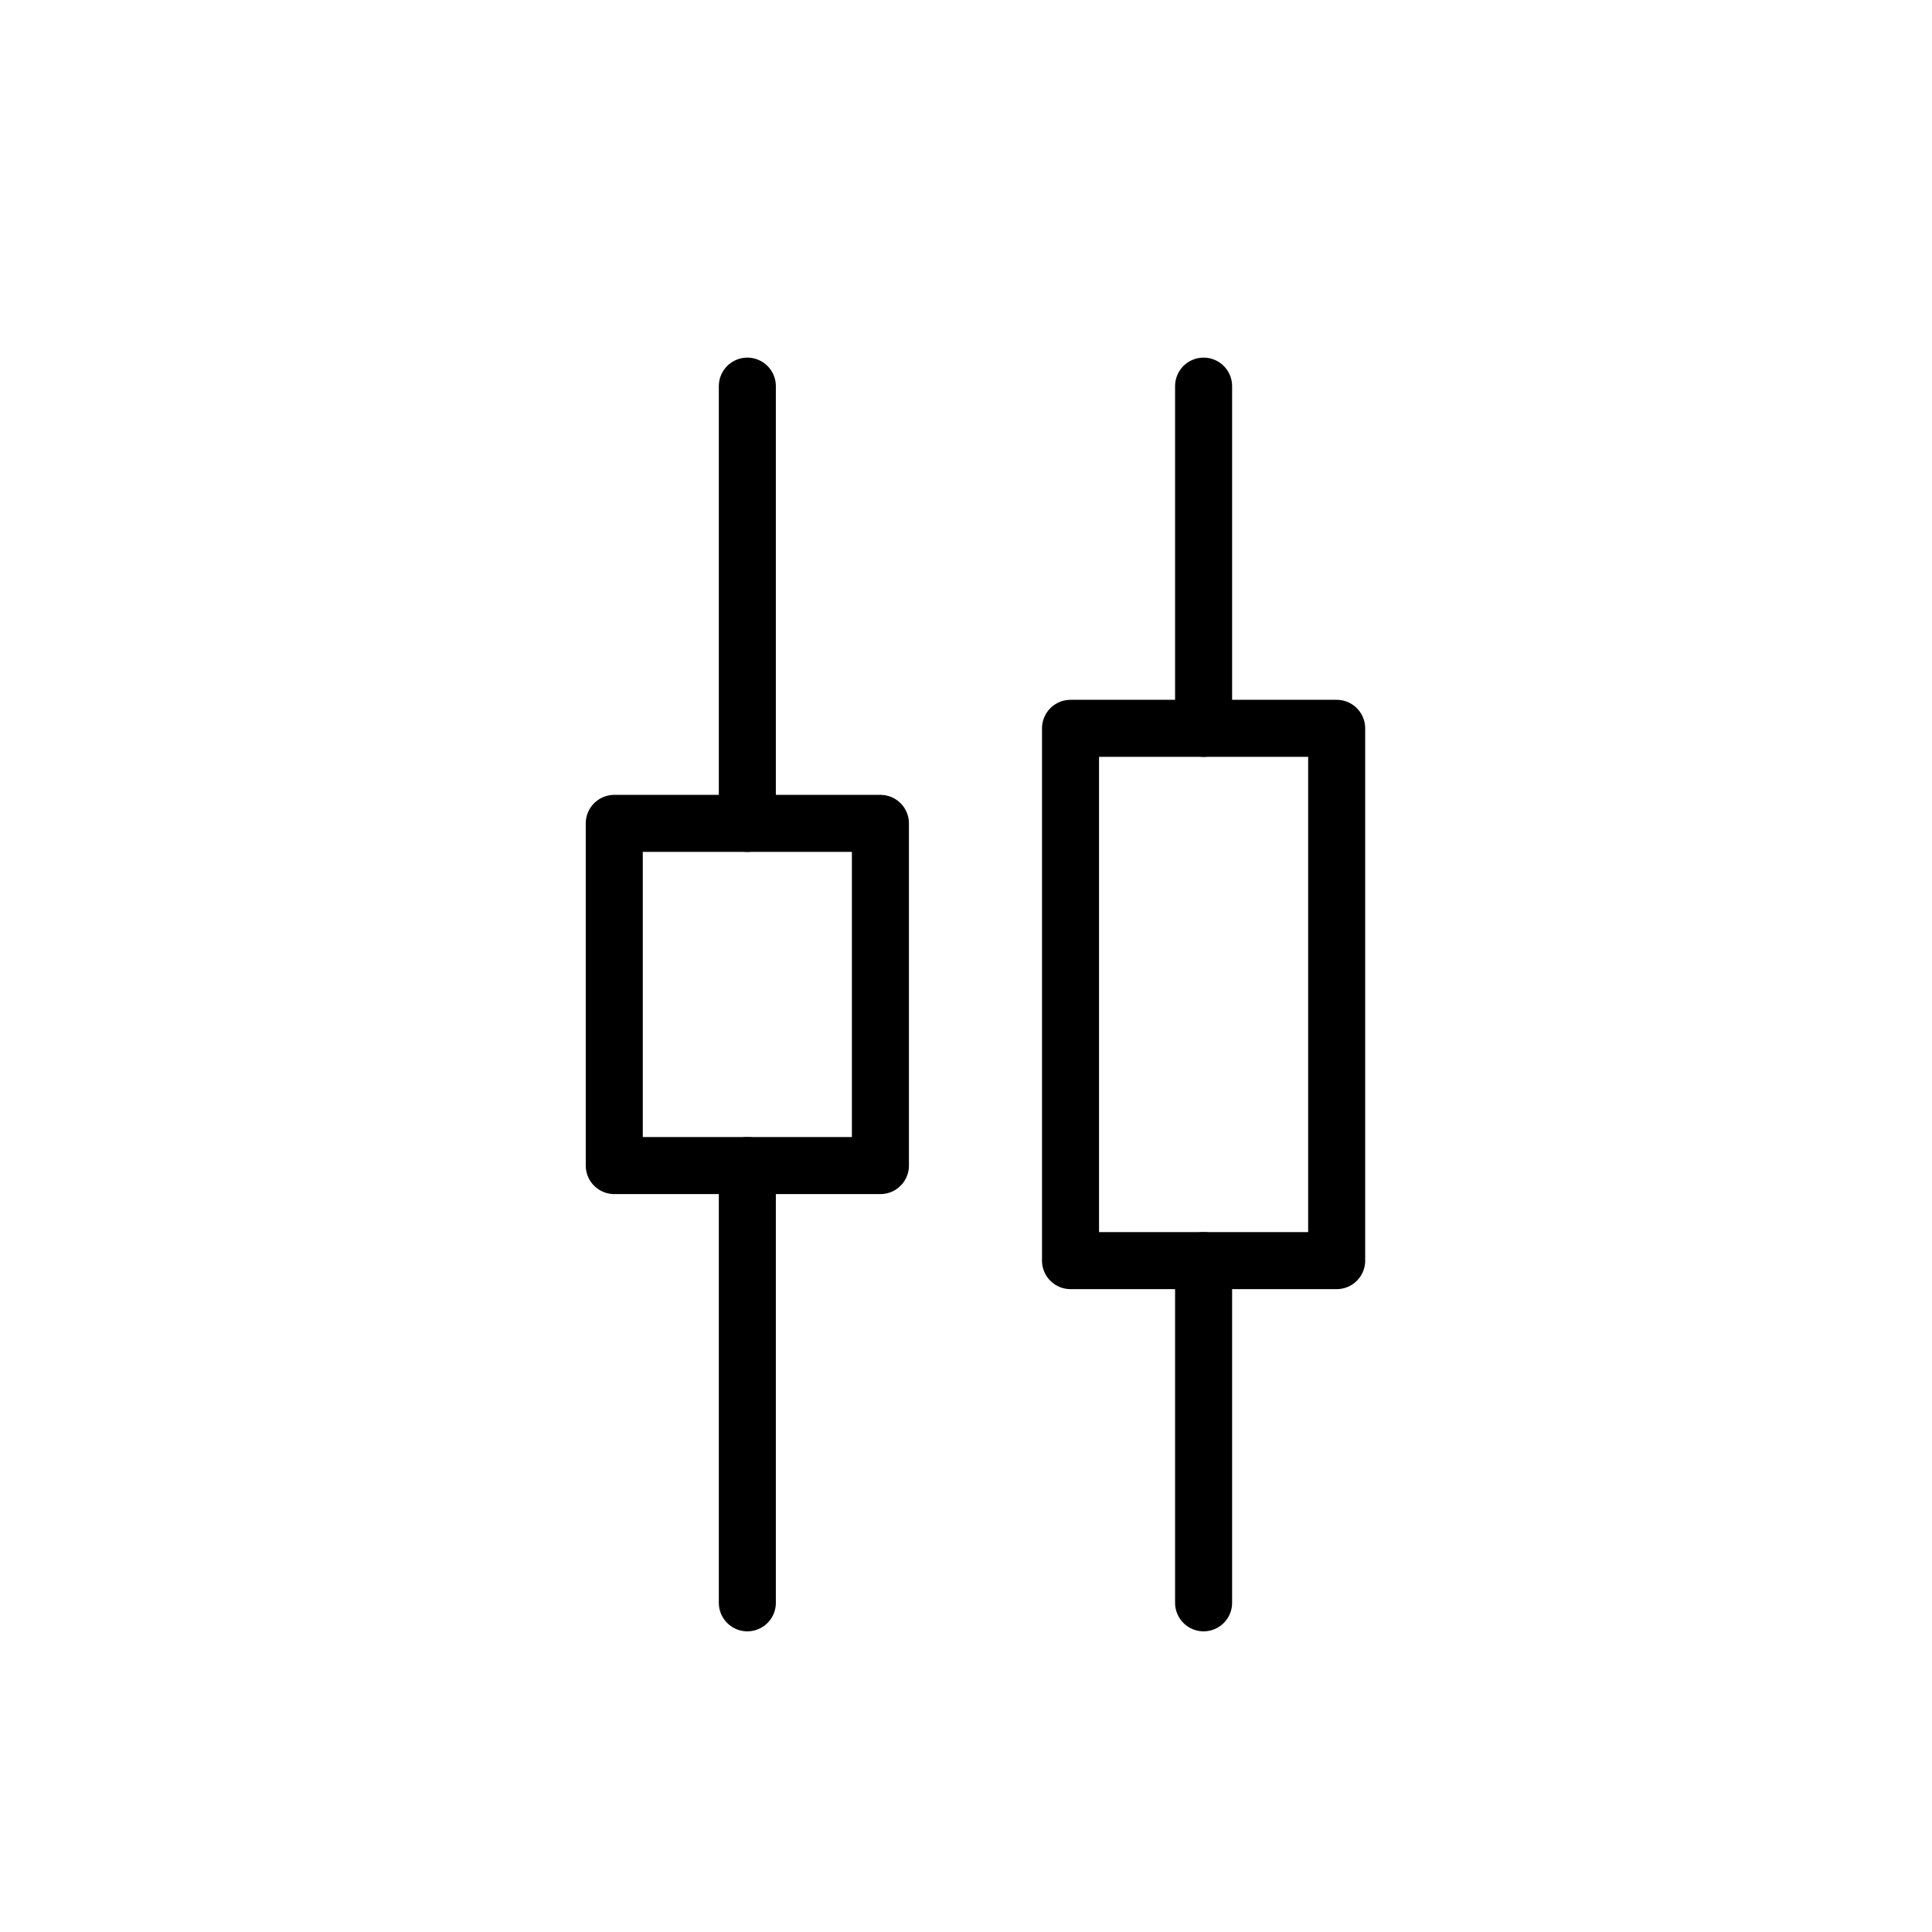 <?xml version="1.0" encoding="UTF-8"?>
<!-- Uploaded to: ICON Repo, www.iconrepo.com, Generator: ICON Repo Mixer Tools -->
<svg width="800px" height="800px" version="1.1" viewBox="144 144 512 512" xmlns="http://www.w3.org/2000/svg">
 <g fill="none" stroke="#000000" stroke-linecap="round" stroke-linejoin="round" stroke-width="3">
  <path transform="matrix(5.038 0 0 5.038 148.09 148.09)" d="m38.5 60.5v23"/>
  <path transform="matrix(5.038 0 0 5.038 148.09 148.09)" d="m38.5 19.5v23"/>
  <path transform="matrix(5.038 0 0 5.038 148.09 148.09)" d="m62.5 65.5v18"/>
  <path transform="matrix(5.038 0 0 5.038 148.09 148.09)" d="m62.5 19.5v18"/>
  <path transform="matrix(5.038 0 0 5.038 148.09 148.09)" d="m31.5 42.5h14v18h-14z"/>
  <path transform="matrix(5.038 0 0 5.038 148.09 148.09)" d="m55.5 37.5h14v28h-14z"/>
 </g>
</svg>